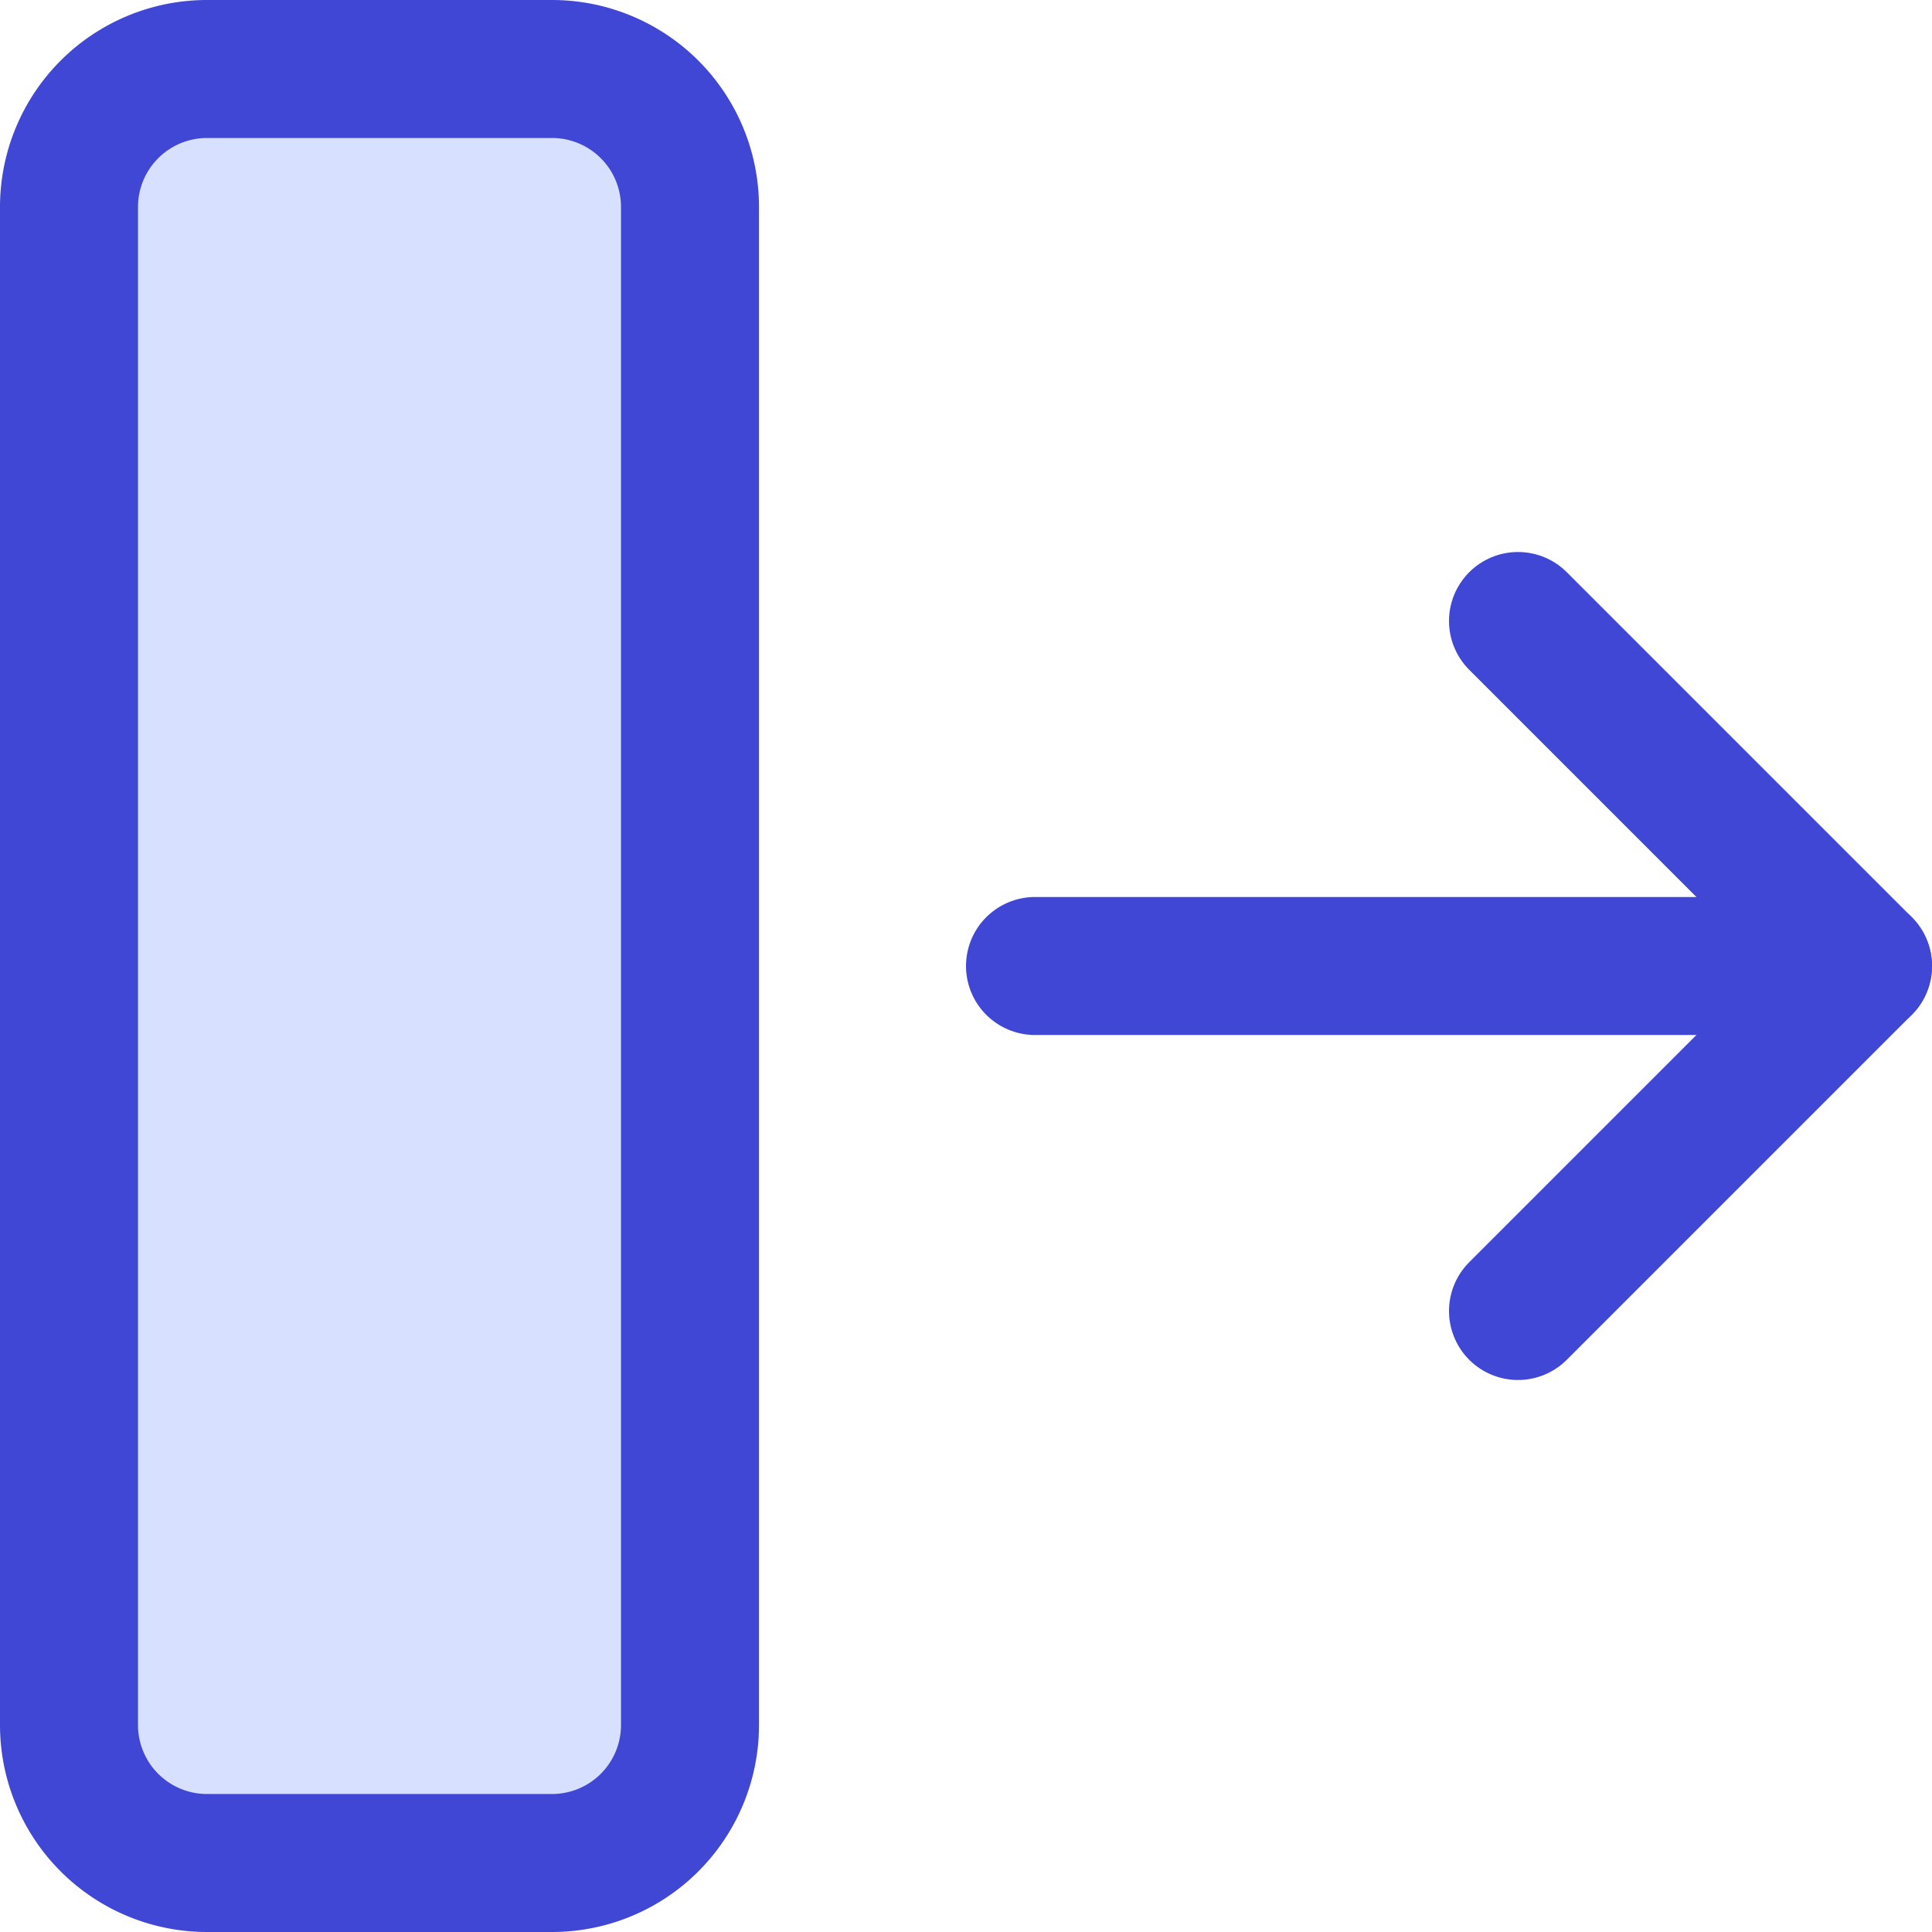 <svg xmlns="http://www.w3.org/2000/svg" fill="none" viewBox="0 0 14 14" id="Move-Right--Streamline-Core"><desc>Move Right Streamline Icon: https://streamlinehq.com</desc><g id="move-right--move-right-arrows"><path id="Vector" stroke="#4147d5" stroke-linecap="round" stroke-linejoin="round" d="M7.5 7h6" stroke-width="1"></path><path id="Vector_2" stroke="#4147d5" stroke-linecap="round" stroke-linejoin="round" d="M11 4.5 13.5 7 11 9.5" stroke-width="1"></path><path id="Vector_3" fill="#d7e0ff" d="M1.5 13.5H4a1 1 0 0 0 1 -1l0 -11a1 1 0 0 0 -1 -1H1.5a1 1 0 0 0 -1 1l0 11a1 1 0 0 0 1 1Z" stroke-width="1"></path><path id="Vector_4" stroke="#4147d5" stroke-linecap="round" stroke-linejoin="round" d="M1.5 13.5H4a1 1 0 0 0 1 -1l0 -11a1 1 0 0 0 -1 -1H1.5a1 1 0 0 0 -1 1l0 11a1 1 0 0 0 1 1Z" stroke-width="1"></path></g></svg>
